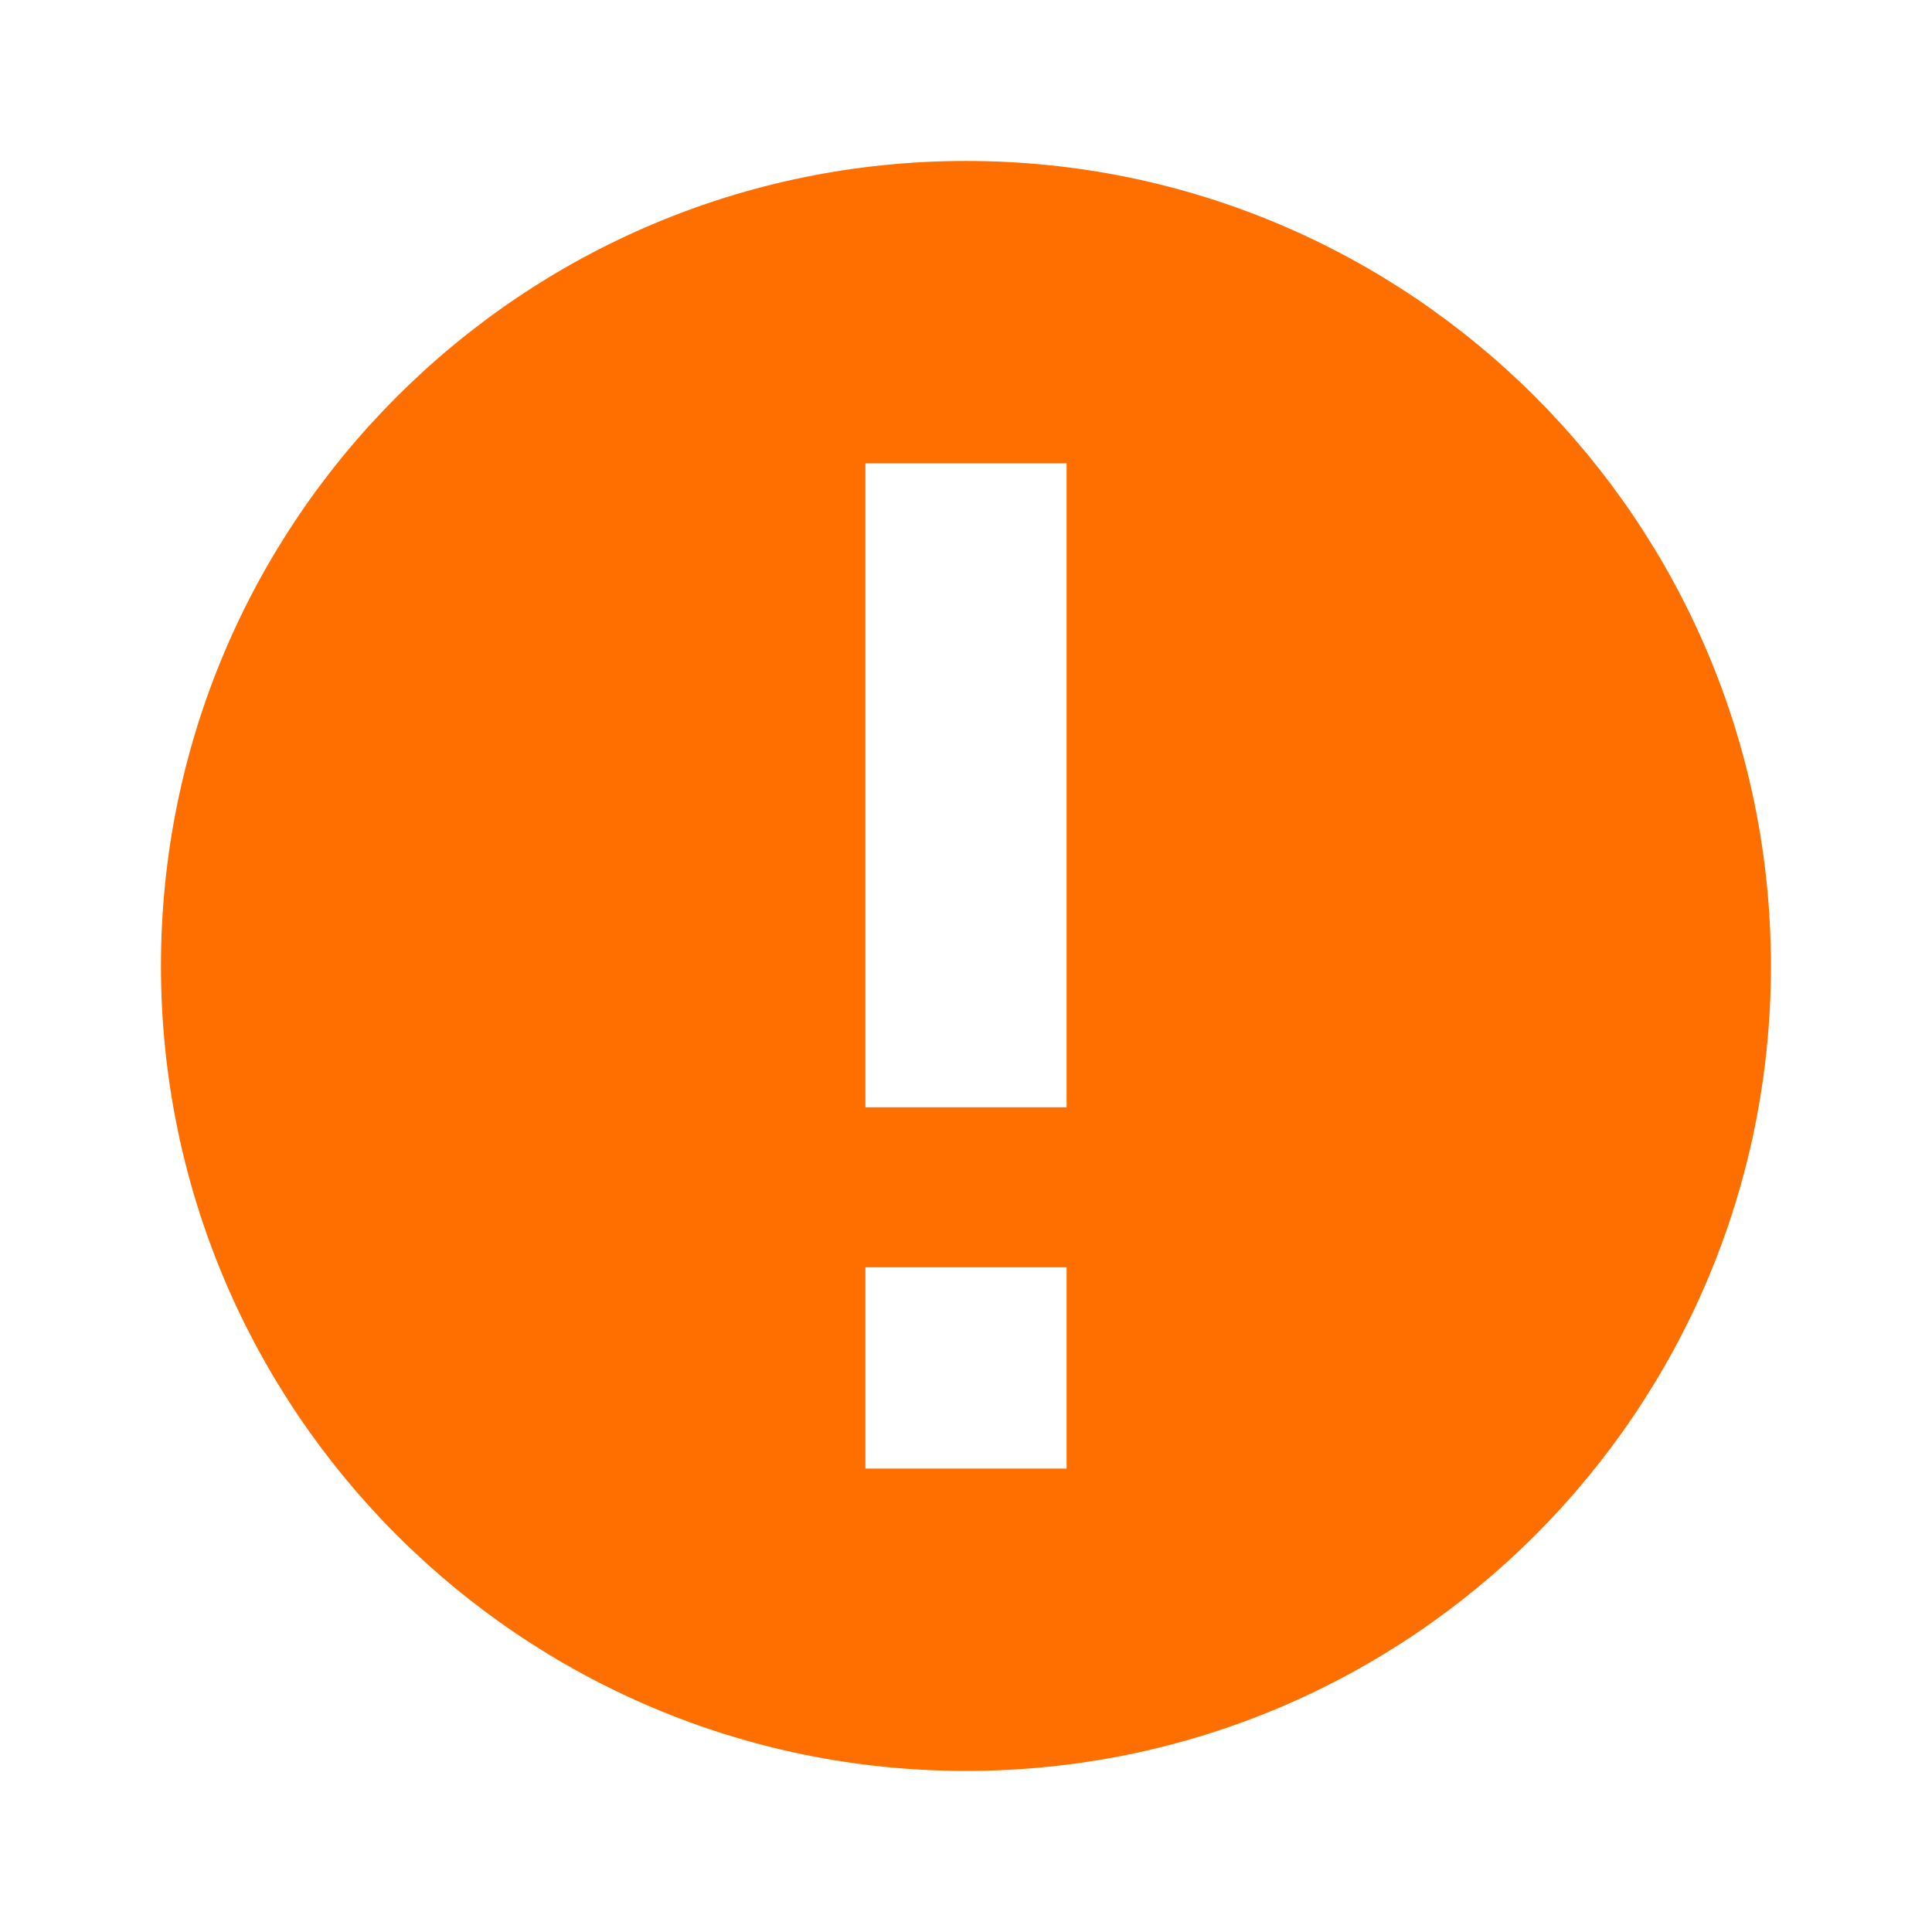 <svg width="16" height="16" viewBox="0 0 16 16" fill="none" xmlns="http://www.w3.org/2000/svg">
<path d="M8 1.333C11.682 1.333 14.666 4.319 14.666 8C14.666 11.682 11.682 14.666 8 14.666C4.319 14.666 1.334 11.682 1.333 8C1.333 4.318 4.318 1.333 8 1.333ZM7.167 12.162H8.833V10.495H7.167V12.162ZM7.167 9.17H8.833V3.837H7.167V9.17Z" fill="#FE6F00"/>
</svg>
